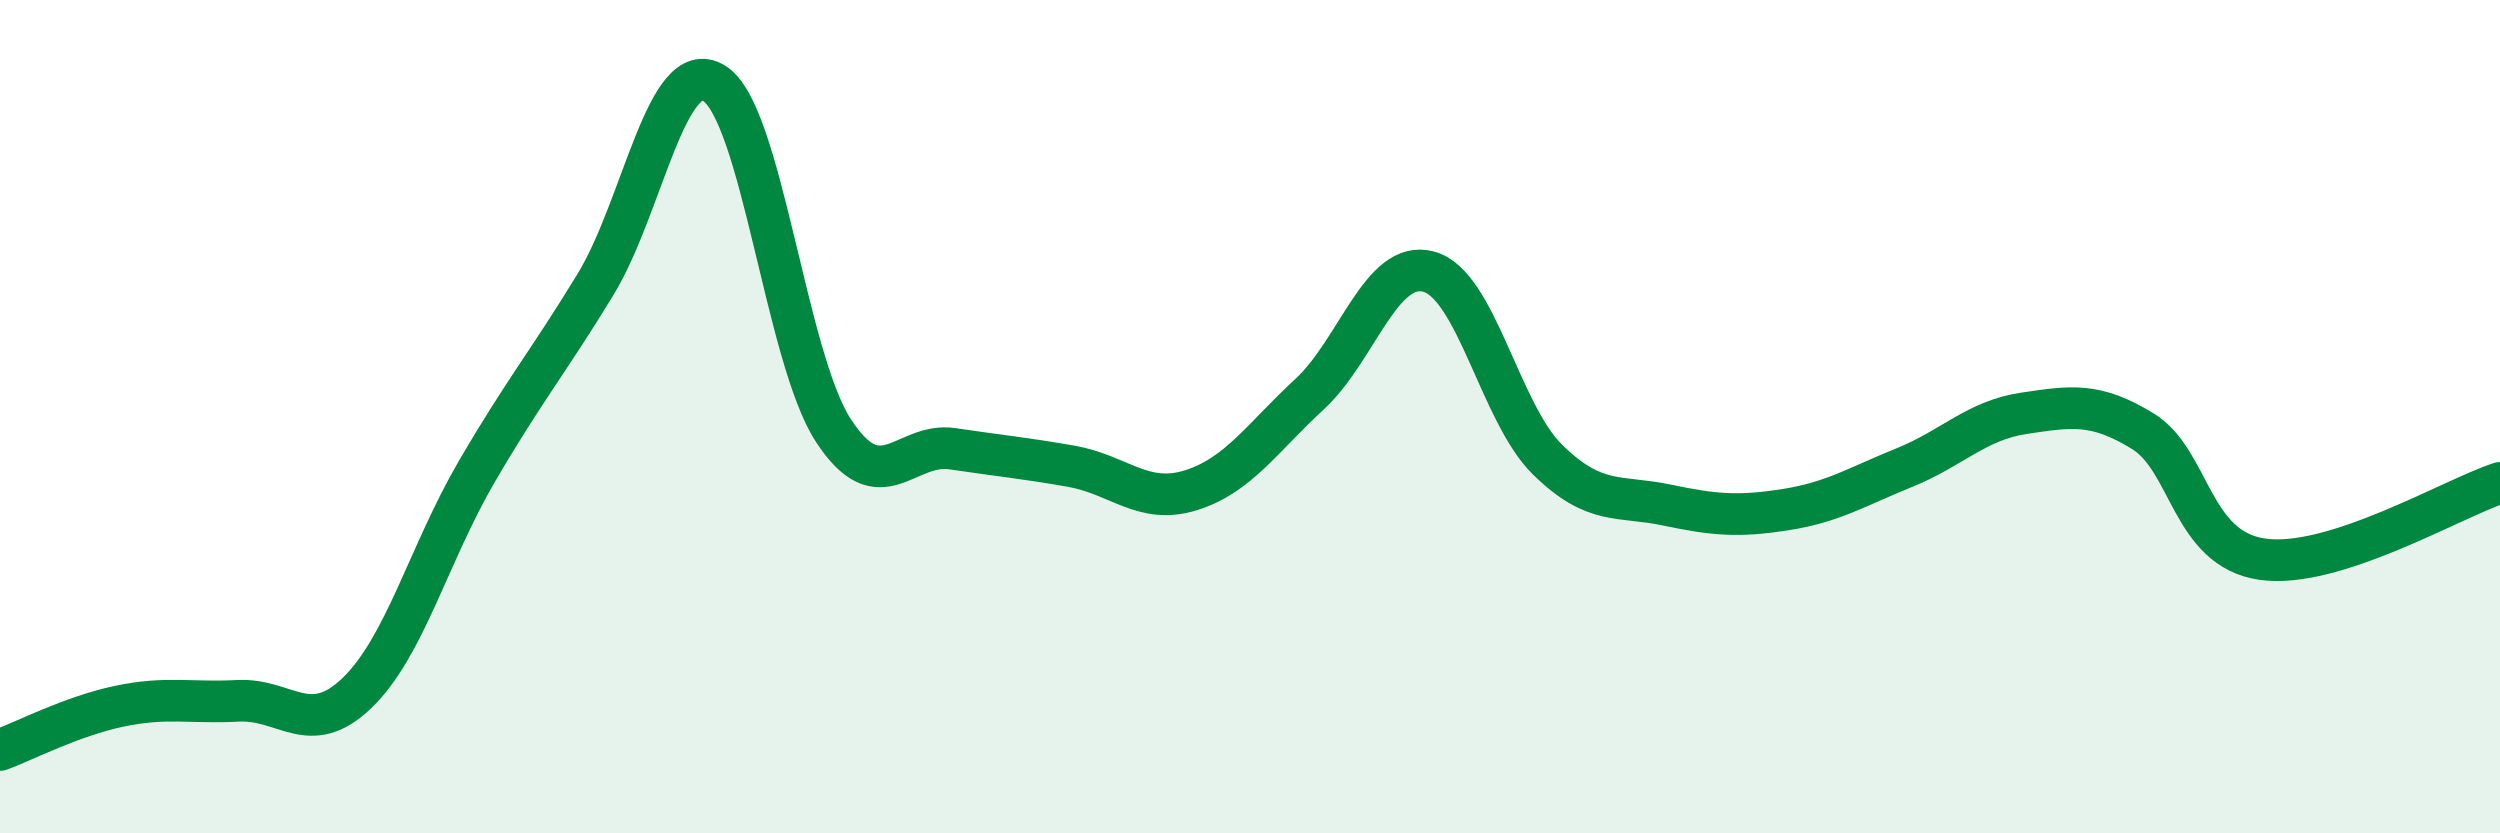 
    <svg width="60" height="20" viewBox="0 0 60 20" xmlns="http://www.w3.org/2000/svg">
      <path
        d="M 0,18 C 0.57,17.79 1.72,17.19 2.86,16.95 C 4,16.71 4.57,16.88 5.71,16.82 C 6.85,16.76 7.43,17.73 8.57,16.63 C 9.71,15.53 10.29,13.3 11.43,11.34 C 12.57,9.38 13.15,8.7 14.29,6.83 C 15.43,4.96 16,1.3 17.14,2 C 18.28,2.7 18.86,8.58 20,10.33 C 21.14,12.08 21.72,10.6 22.86,10.77 C 24,10.94 24.57,10.99 25.71,11.19 C 26.85,11.39 27.43,12.12 28.57,11.77 C 29.71,11.42 30.29,10.51 31.43,9.46 C 32.57,8.41 33.15,6.21 34.29,6.52 C 35.43,6.83 36,9.91 37.14,11.03 C 38.28,12.15 38.86,11.88 40,12.12 C 41.14,12.36 41.72,12.41 42.86,12.23 C 44,12.05 44.57,11.68 45.71,11.22 C 46.85,10.76 47.43,10.09 48.57,9.92 C 49.71,9.75 50.29,9.65 51.43,10.35 C 52.57,11.05 52.58,13.17 54.29,13.42 C 56,13.67 58.86,11.96 60,11.59L60 20L0 20Z"
        fill="#008740"
        opacity="0.1"
        stroke-linecap="round"
        stroke-linejoin="round"
      />
      <path
        d="M 0,18 C 0.57,17.79 1.72,17.19 2.86,16.95 C 4,16.71 4.57,16.88 5.71,16.82 C 6.85,16.76 7.43,17.73 8.57,16.63 C 9.71,15.53 10.29,13.3 11.43,11.34 C 12.57,9.38 13.15,8.7 14.29,6.83 C 15.43,4.96 16,1.3 17.14,2 C 18.28,2.7 18.86,8.58 20,10.33 C 21.14,12.08 21.72,10.6 22.86,10.77 C 24,10.94 24.57,10.99 25.71,11.19 C 26.85,11.39 27.43,12.12 28.57,11.77 C 29.71,11.42 30.29,10.51 31.43,9.46 C 32.57,8.41 33.15,6.21 34.29,6.52 C 35.43,6.83 36,9.91 37.14,11.03 C 38.28,12.15 38.86,11.88 40,12.12 C 41.14,12.36 41.72,12.41 42.86,12.23 C 44,12.05 44.57,11.68 45.71,11.22 C 46.85,10.76 47.43,10.09 48.57,9.92 C 49.71,9.75 50.29,9.65 51.43,10.35 C 52.57,11.05 52.58,13.17 54.29,13.42 C 56,13.67 58.86,11.96 60,11.59"
        stroke="#008740"
        stroke-width="1"
        fill="none"
        stroke-linecap="round"
        stroke-linejoin="round"
      />
    </svg>
  